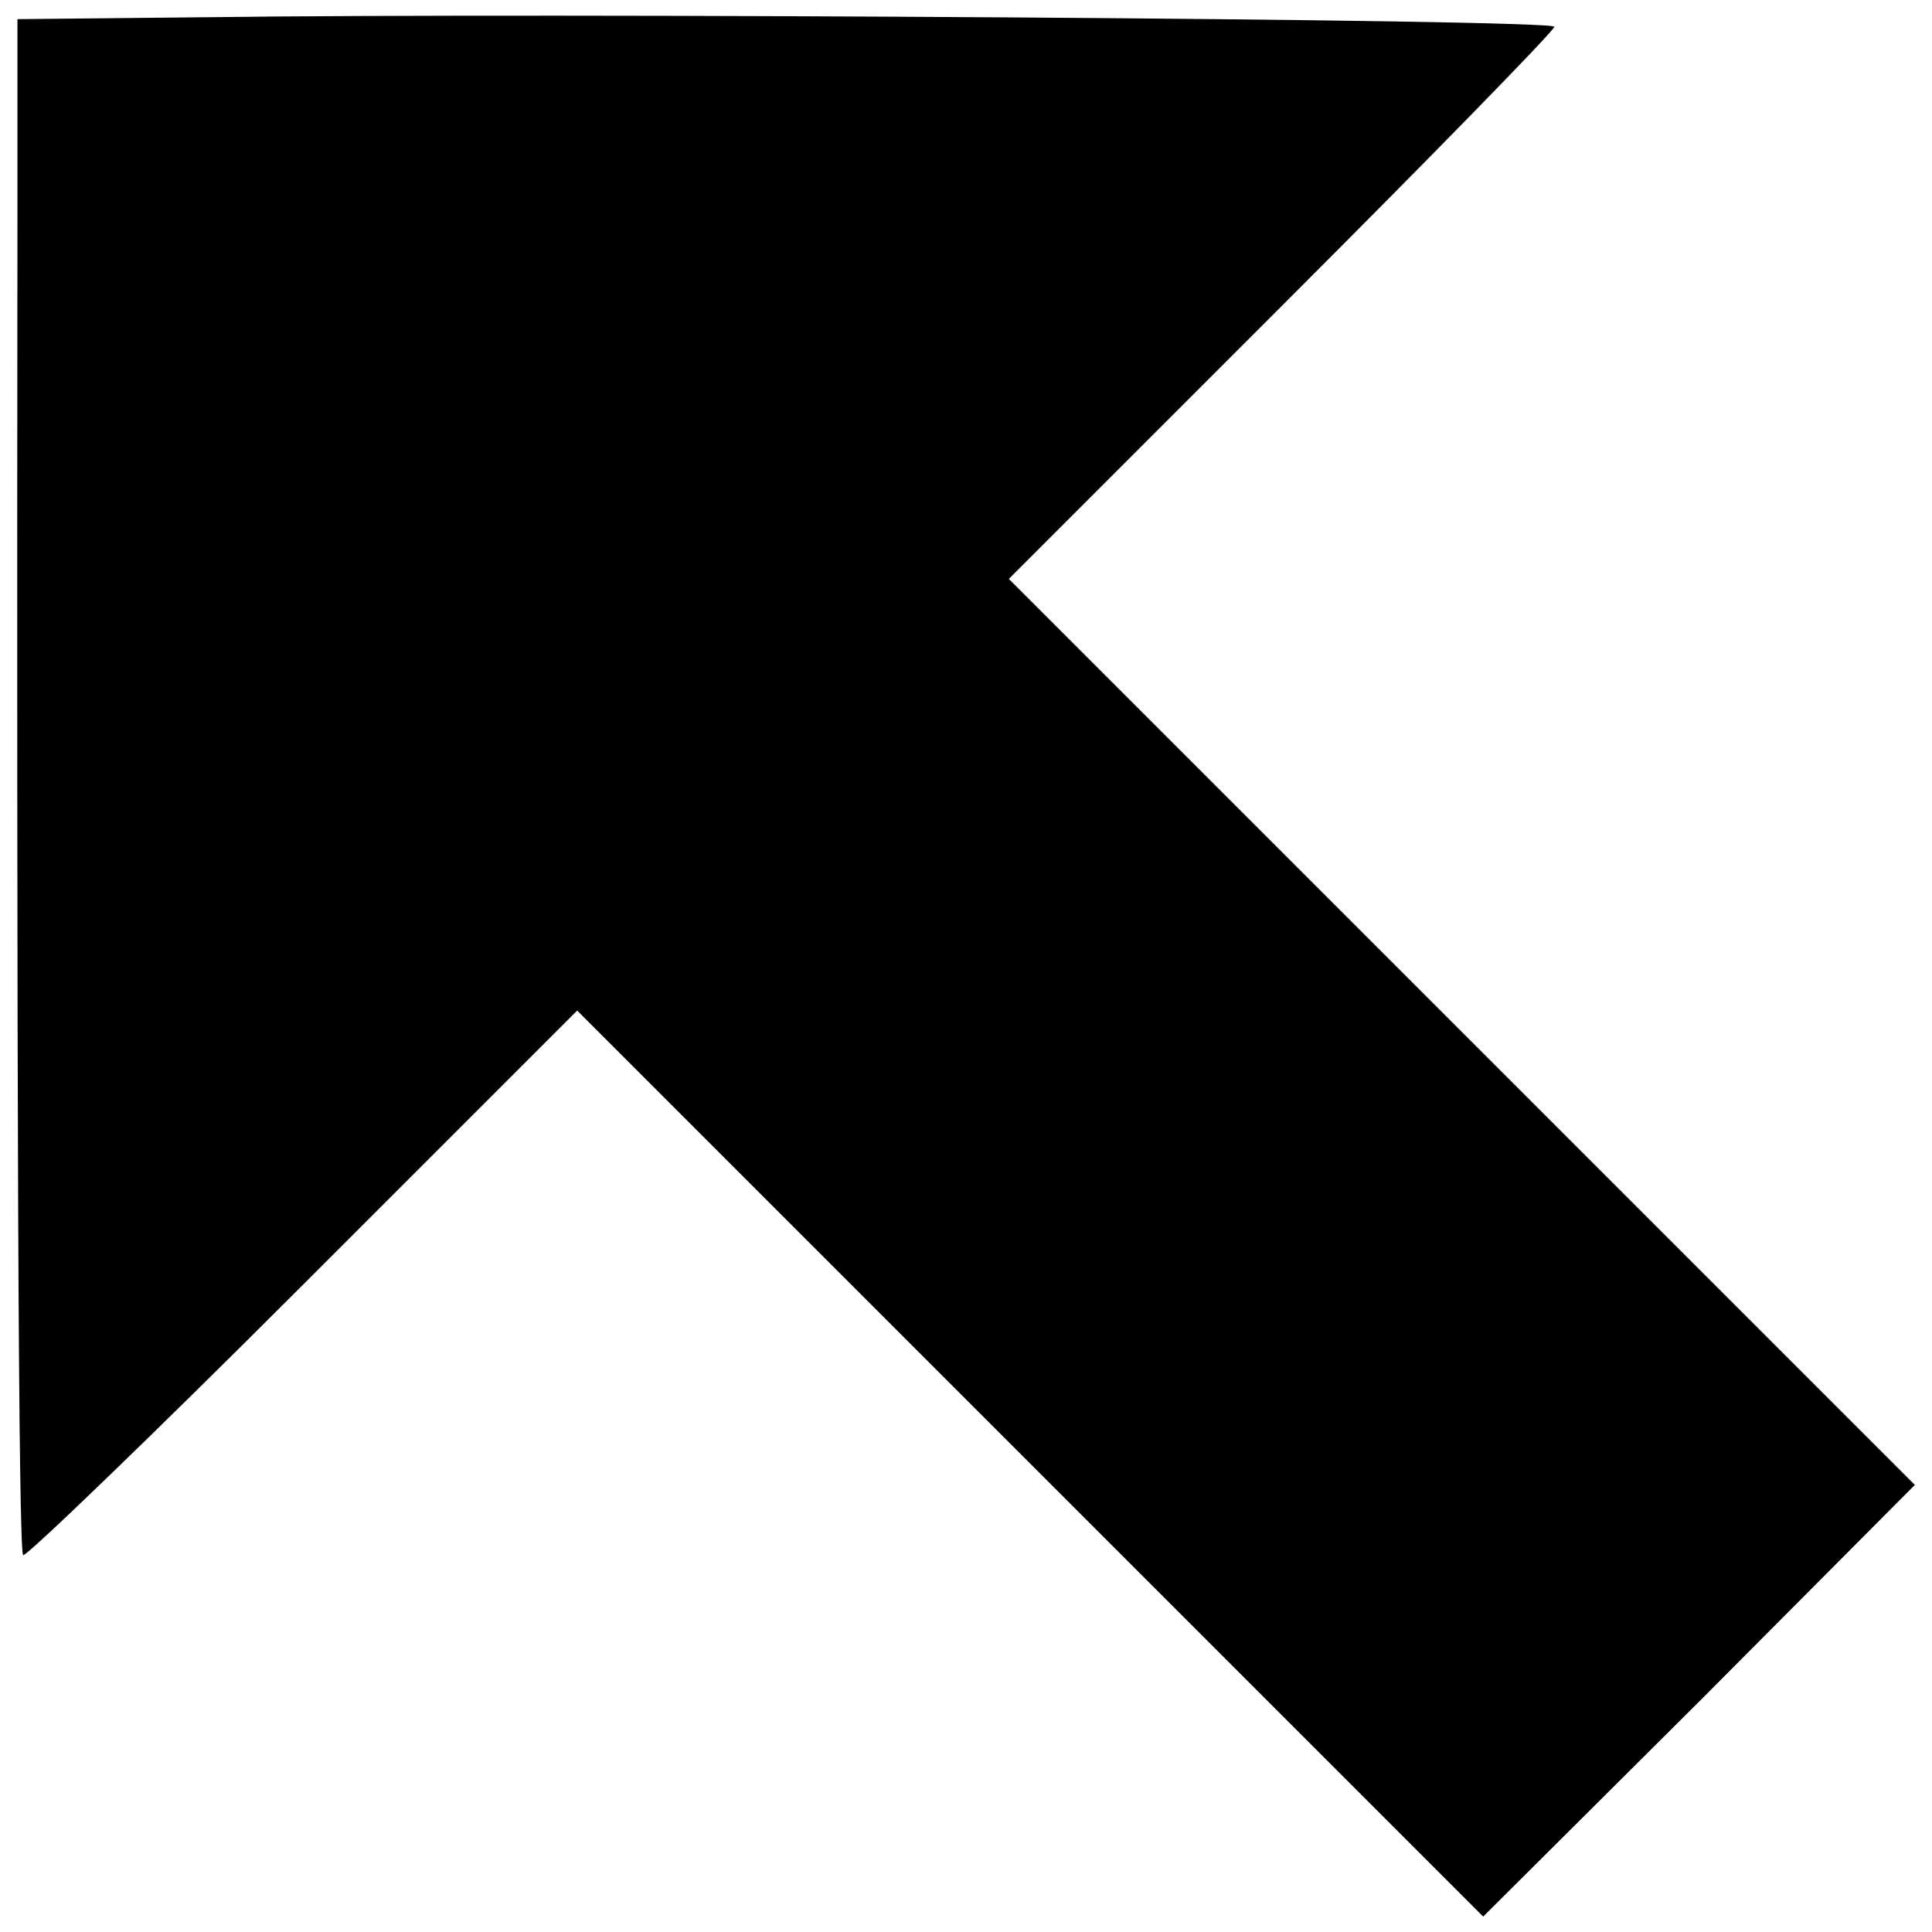 <?xml version="1.0" encoding="UTF-8"?>
<!-- Uploaded to: ICON Repo, www.svgrepo.com, Generator: ICON Repo Mixer Tools -->
<svg width="800px" height="800px" version="1.1" viewBox="144 144 512 512" xmlns="http://www.w3.org/2000/svg">
 <defs>
  <clipPath id="a">
   <path d="m148.09 148.09h503.81v503.81h-503.81z"/>
  </clipPath>
 </defs>
 <g clip-path="url(#a)">
  <path d="m198.15 148.57-49.527 0.504v49.781c-0.25 232.31 0.25 356.01 1.508 357.27 0.504 0.754 33.941-31.426 73.918-71.402l72.91-72.91 240.1 240.1 57.324-57.07 57.07-57.324-240.1-240.1 72.41-72.41c39.723-39.723 72.156-72.91 72.156-73.918 0-2.012-267.26-3.769-357.77-2.516z"/>
 </g>
</svg>
